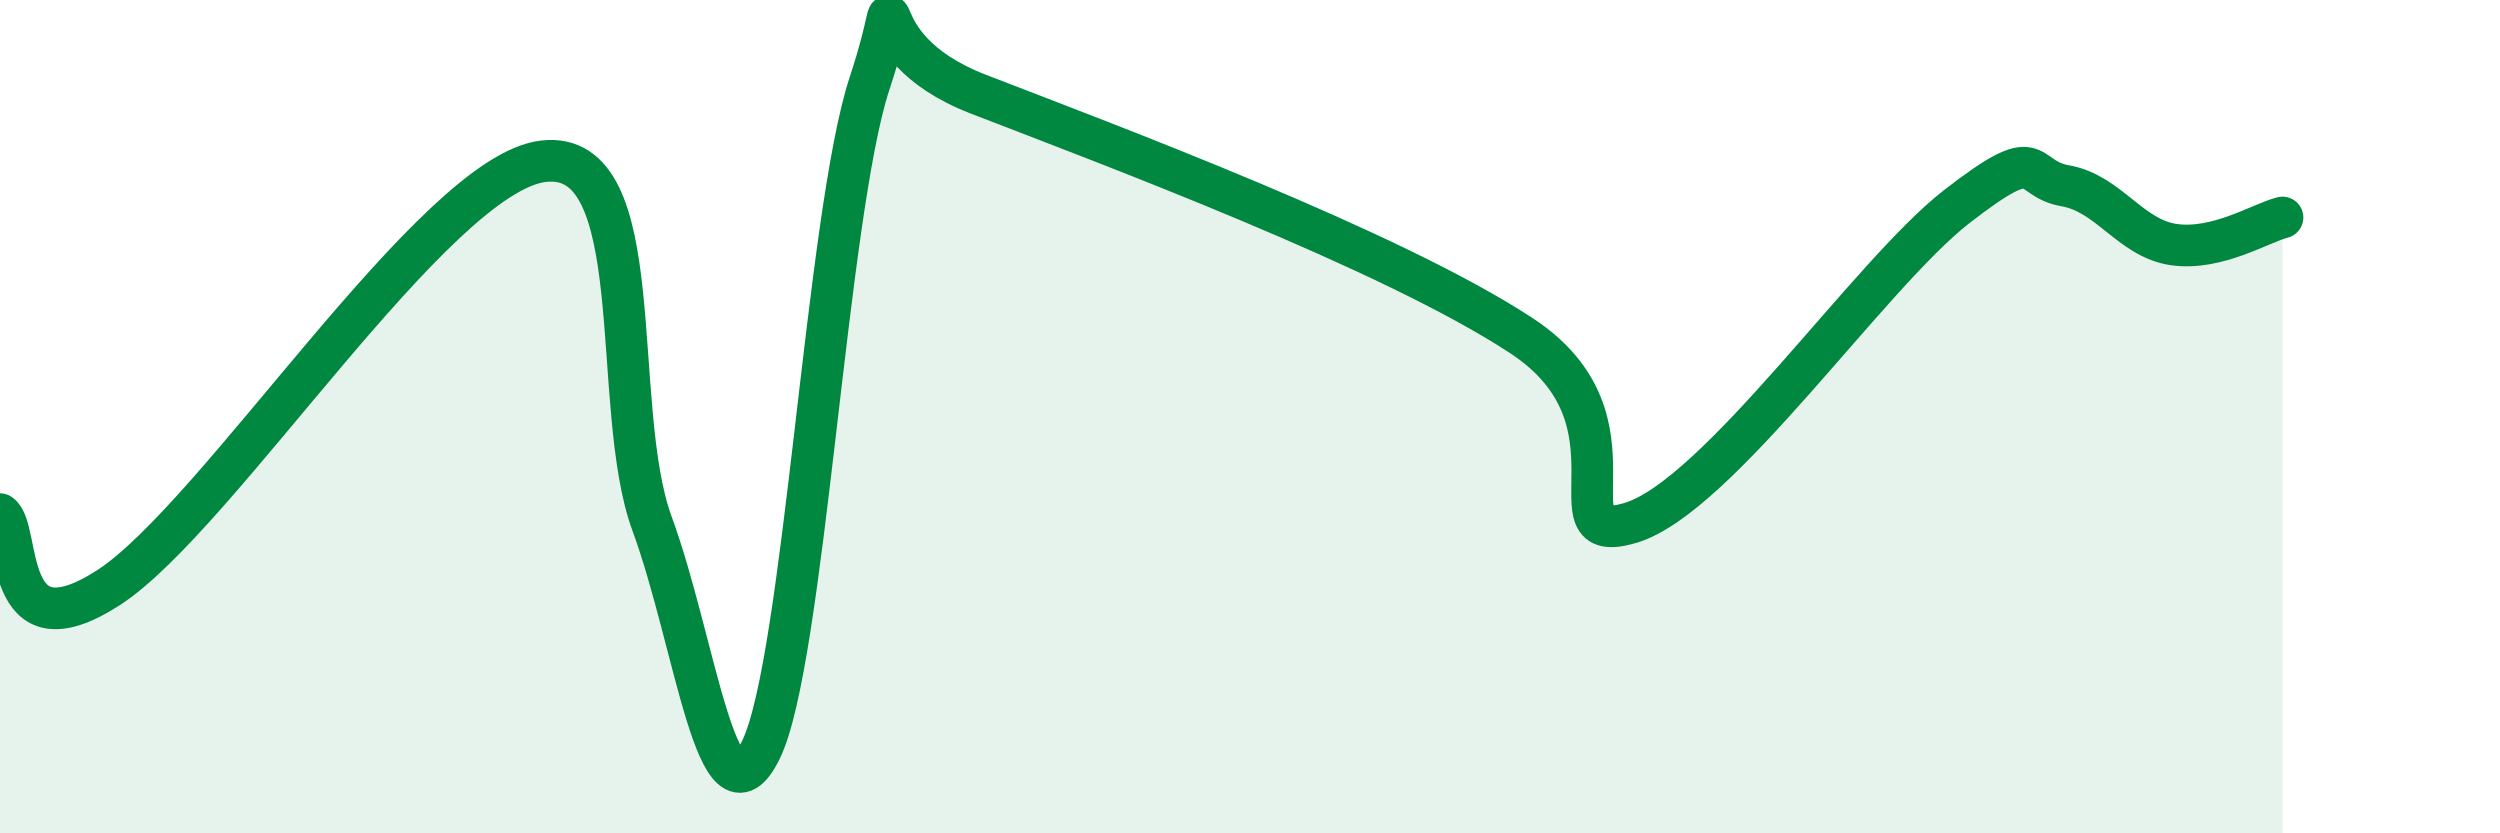 
    <svg width="60" height="20" viewBox="0 0 60 20" xmlns="http://www.w3.org/2000/svg">
      <path
        d="M 0,12.34 C 0.52,12.69 0,15.79 2.61,14.1 C 5.22,12.41 10.43,4.18 13.04,3.87 C 15.65,3.56 14.61,9.74 15.65,12.57 C 16.69,15.4 17.22,20.11 18.26,18 C 19.3,15.89 19.83,5.15 20.87,2 C 21.91,-1.15 20.35,1.05 23.48,2.26 C 26.61,3.47 33.39,6 36.52,8.06 C 39.65,10.12 37.04,13.17 39.13,12.55 C 41.22,11.93 44.87,6.58 46.96,4.96 C 49.05,3.34 48.53,4.28 49.57,4.46 C 50.61,4.64 51.13,5.72 52.17,5.87 C 53.21,6.02 54.26,5.35 54.78,5.22L54.78 20L0 20Z"
        fill="#008740"
        opacity="0.1"
        stroke-linecap="round"
        stroke-linejoin="round"
      />
      <path
        d="M 0,12.34 C 0.52,12.69 0,15.79 2.61,14.1 C 5.22,12.41 10.43,4.18 13.04,3.87 C 15.65,3.56 14.61,9.74 15.65,12.57 C 16.69,15.4 17.22,20.11 18.26,18 C 19.3,15.89 19.83,5.15 20.87,2 C 21.91,-1.15 20.35,1.05 23.48,2.26 C 26.61,3.47 33.39,6 36.52,8.06 C 39.65,10.12 37.04,13.17 39.13,12.55 C 41.22,11.93 44.87,6.58 46.96,4.96 C 49.05,3.34 48.53,4.28 49.57,4.46 C 50.61,4.64 51.13,5.72 52.17,5.87 C 53.21,6.02 54.26,5.35 54.78,5.22"
        stroke="#008740"
        stroke-width="1"
        fill="none"
        stroke-linecap="round"
        stroke-linejoin="round"
      />
    </svg>
  